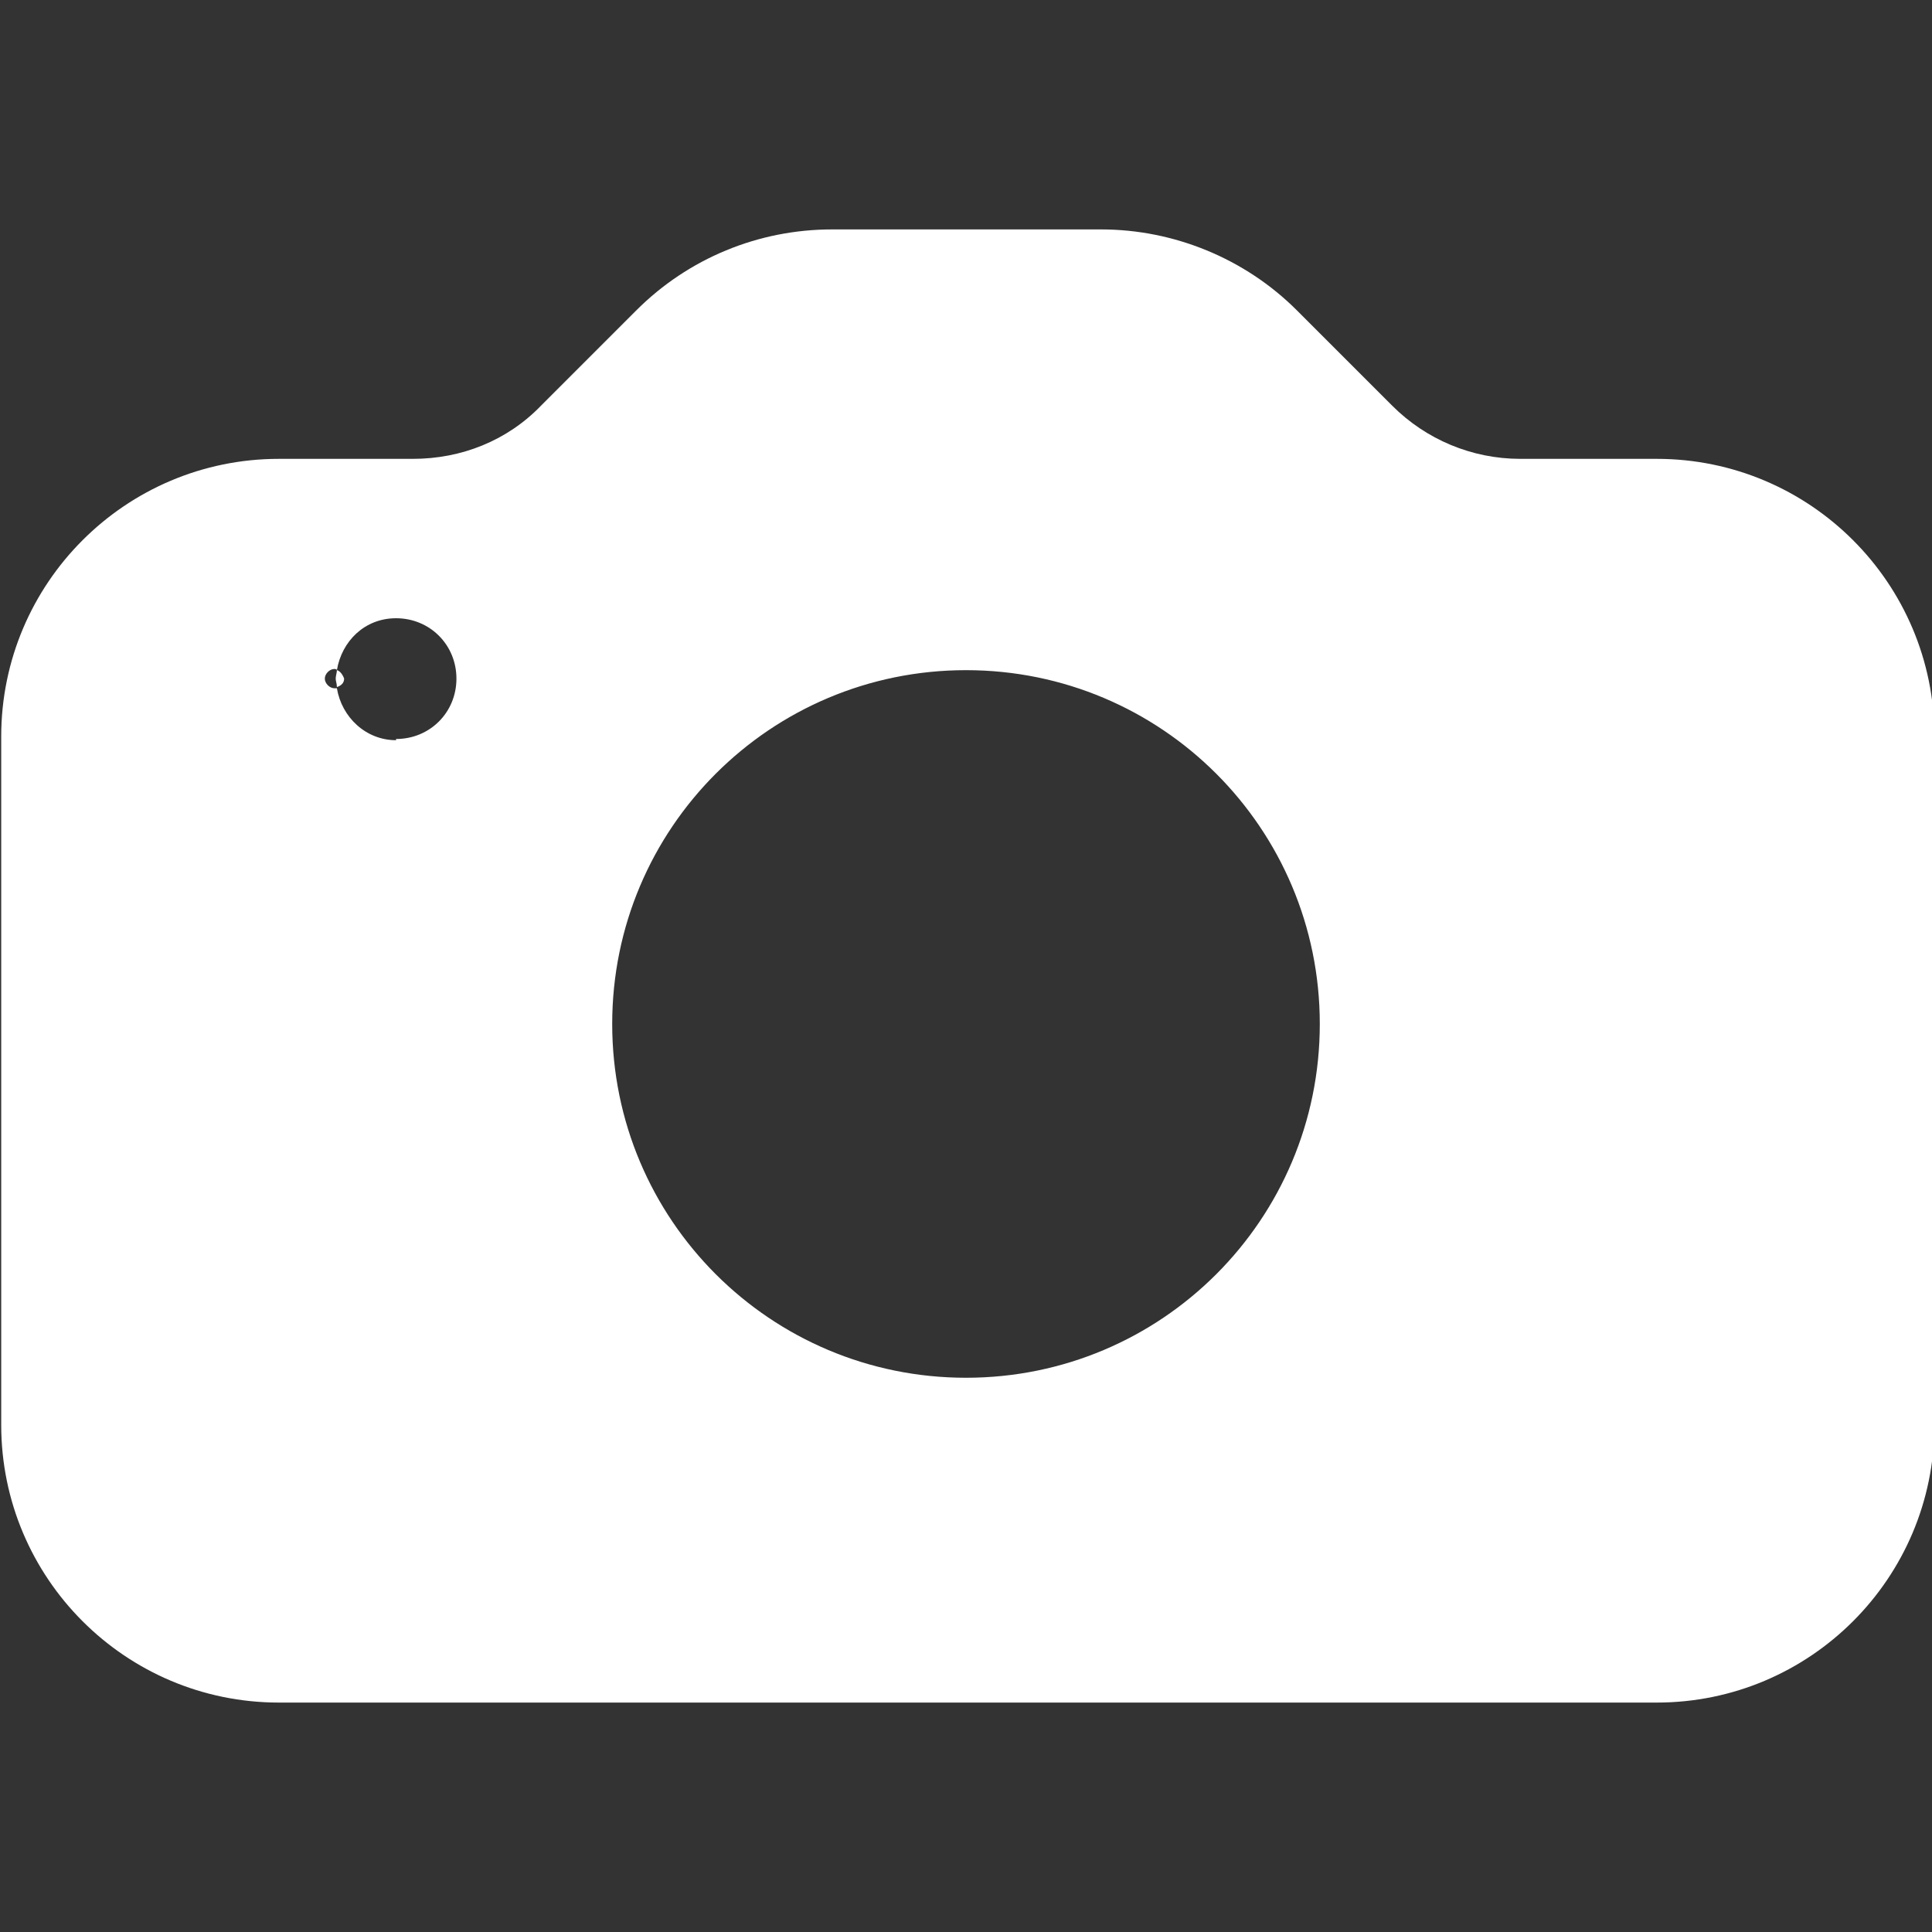<?xml version="1.0" encoding="UTF-8"?>
<svg id="_圖層_1" data-name="圖層_1" xmlns="http://www.w3.org/2000/svg" viewBox="0 0 16 16">
  <rect x="0" y="0" width="16" height="16" fill="#333333" stroke="none"/>
  <path d="M13.7,3.8h-1.11c-.4,0-.78-.16-1.06-.44l-.79-.79c-.43-.43-1.02-.67-1.62-.67h-2.23c-.61,0-1.19.24-1.62.67l-.79.79c-.28.29-.66.44-1.06.44h-1.11c-1.27,0-2.3,1.03-2.3,2.3v5.7c0,1.27,1.03,2.3,2.3,2.3h11.41c1.27,0,2.3-1.03,2.3-2.3v-5.7c0-1.27-1.03-2.3-2.3-2.3ZM3.28,6.13c-.25,0-.45-.19-.49-.43,0,0-.01,0-.02,0-.04,0-.08-.04-.08-.08s.04-.08.08-.08c0,0,.02,0,.02.01.04-.24.23-.43.49-.43.28,0,.5.22.5.5s-.22.5-.5.5ZM8,11.41c-1.62,0-2.93-1.31-2.93-2.93s1.31-2.93,2.93-2.93,2.93,1.31,2.93,2.93-1.31,2.93-2.93,2.93Z" style="fill: #fff;"/>
  <path d="M2.85,5.62s-.02-.06-.06-.07c0,.02-.01.05-.01.07,0,.02.01.04.01.07.03-.01.06-.03.06-.07Z" style="fill: #fff;"/>
</svg>